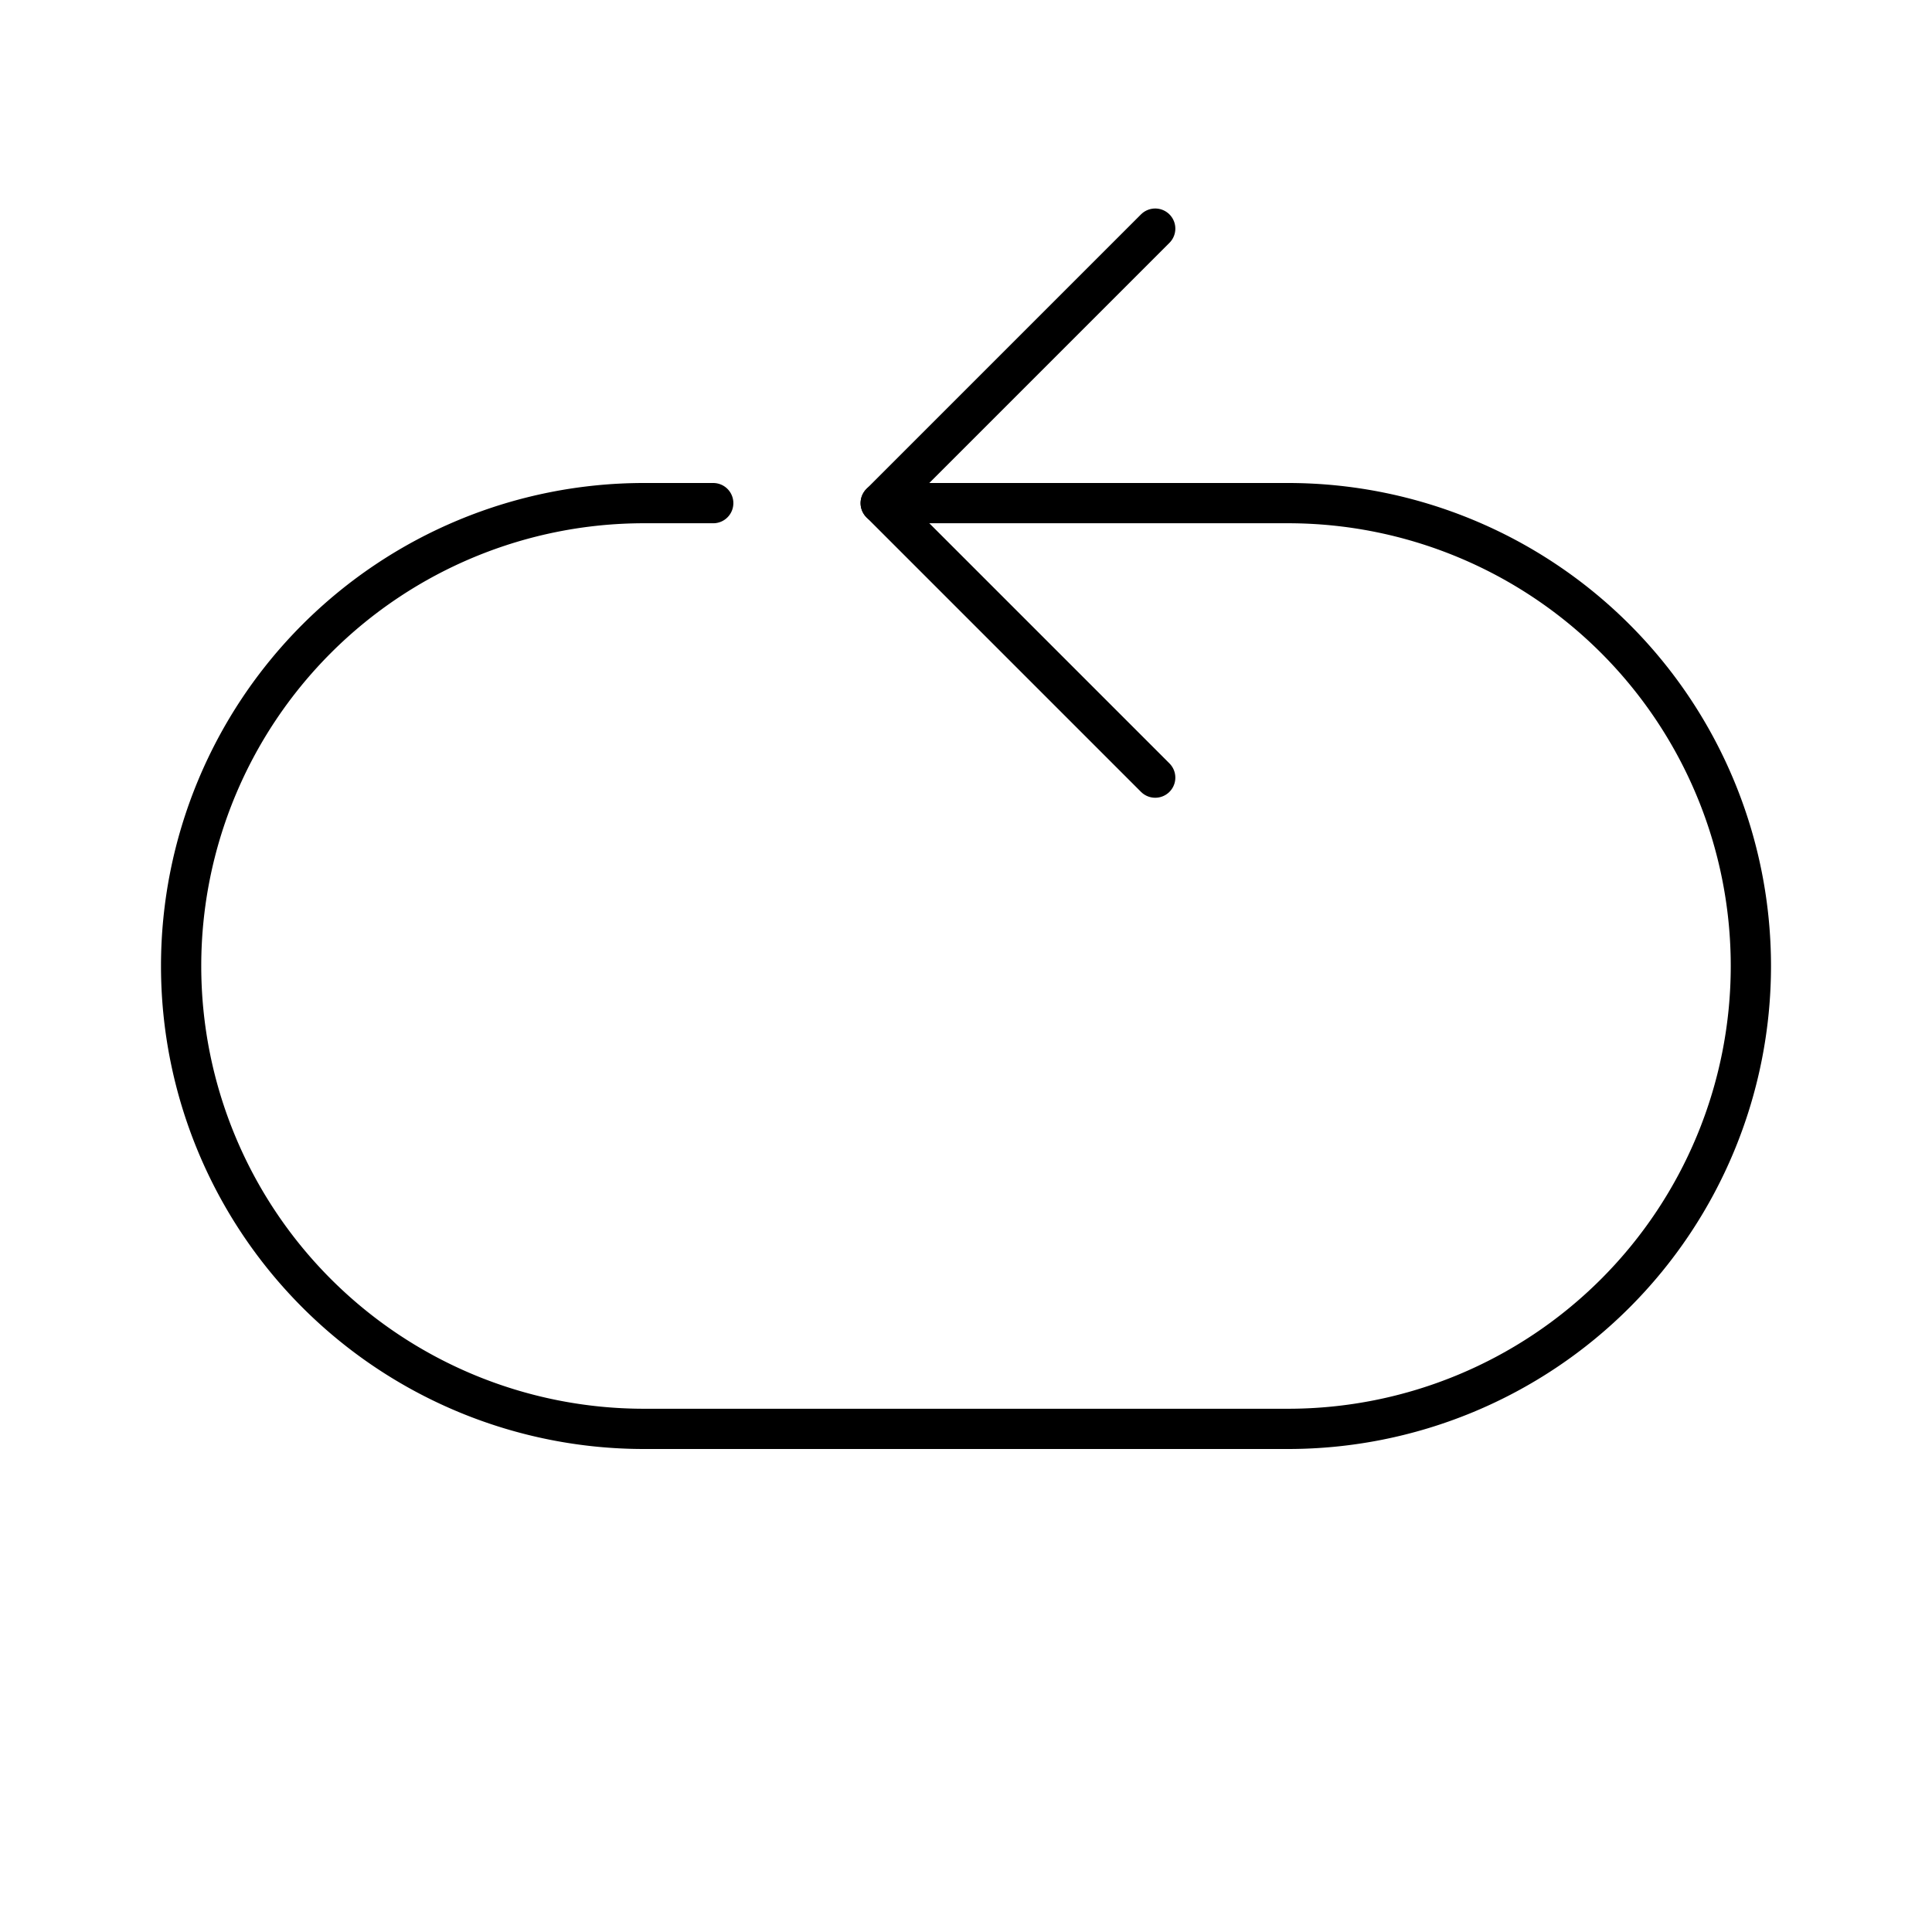 <?xml version="1.0" encoding="utf-8"?>
<!-- Generator: www.svgicons.com -->
<svg xmlns="http://www.w3.org/2000/svg" width="800" height="800" viewBox="0 0 48 48">
<path fill="none" stroke="currentColor" stroke-linecap="round" stroke-linejoin="round" d="M17.72 12.5H16A11.5 11.5 0 0 0 4.5 24h0A11.5 11.5 0 0 0 16 35.5h16A11.5 11.5 0 0 0 43.5 24h0A11.5 11.5 0 0 0 32 12.5H21.881"/><path fill="none" stroke="currentColor" stroke-linecap="round" stroke-linejoin="round" d="m28.701 5.68l-6.82 6.82l6.82 6.82"/>
</svg>